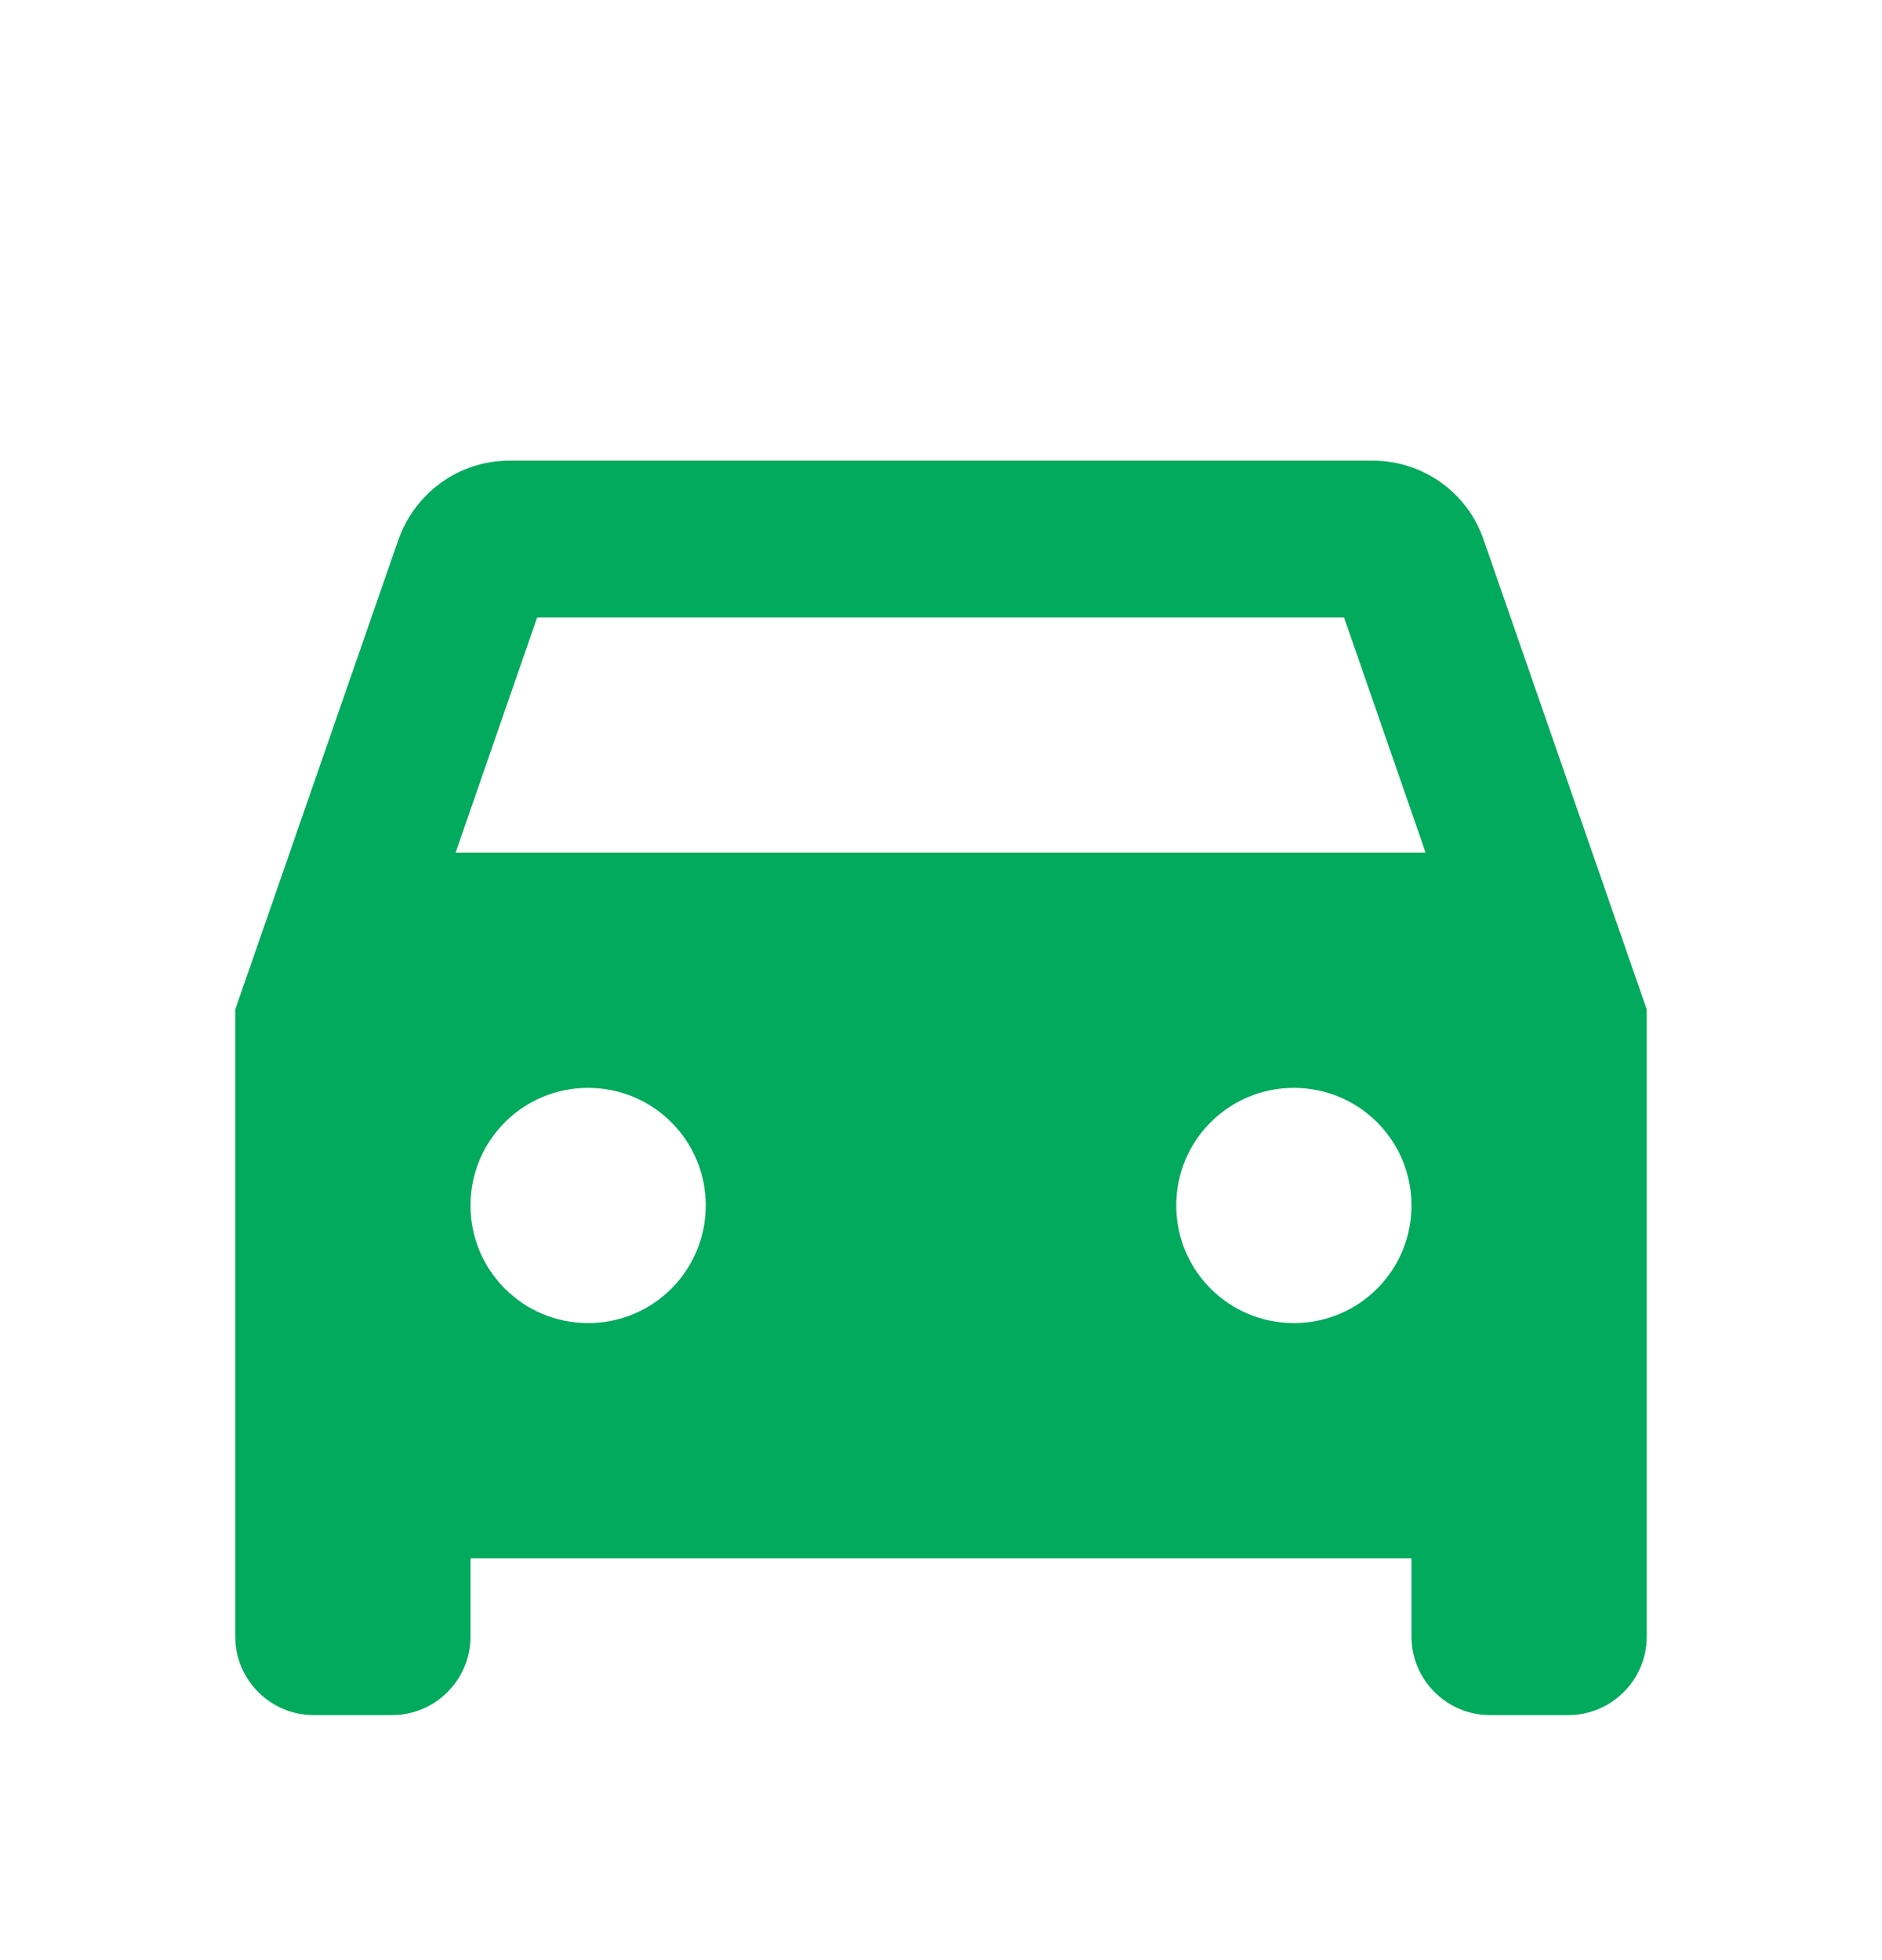 <svg width="24" height="25" viewBox="0 0 24 25" fill="none" xmlns="http://www.w3.org/2000/svg">
<g id="directions_car_filled_24dp_5F6368" clip-path="url(#clip0_1083_16058)">
<g id="Group">
<path id="Vector" d="M18.92 6.885C18.72 6.295 18.16 5.875 17.5 5.875H6.5C5.84 5.875 5.29 6.295 5.08 6.885L3 12.875V20.875C3 21.425 3.45 21.875 4 21.875H5C5.55 21.875 6 21.425 6 20.875V19.875H18V20.875C18 21.425 18.45 21.875 19 21.875H20C20.55 21.875 21 21.425 21 20.875V12.875L18.92 6.885ZM7.5 16.875C6.67 16.875 6 16.205 6 15.375C6 14.545 6.67 13.875 7.5 13.875C8.33 13.875 9 14.545 9 15.375C9 16.205 8.33 16.875 7.5 16.875ZM16.5 16.875C15.67 16.875 15 16.205 15 15.375C15 14.545 15.67 13.875 16.5 13.875C17.33 13.875 18 14.545 18 15.375C18 16.205 17.33 16.875 16.5 16.875ZM5.81 10.875L6.85 7.875H17.14L18.18 10.875H5.81Z" fill="#01AA5C"/>
</g>
</g>
<defs>
<clipPath id="clip0_1083_16058">
<rect width="24" height="24" fill="white" transform="translate(0 0.875)"/>
</clipPath>
</defs>
</svg>
